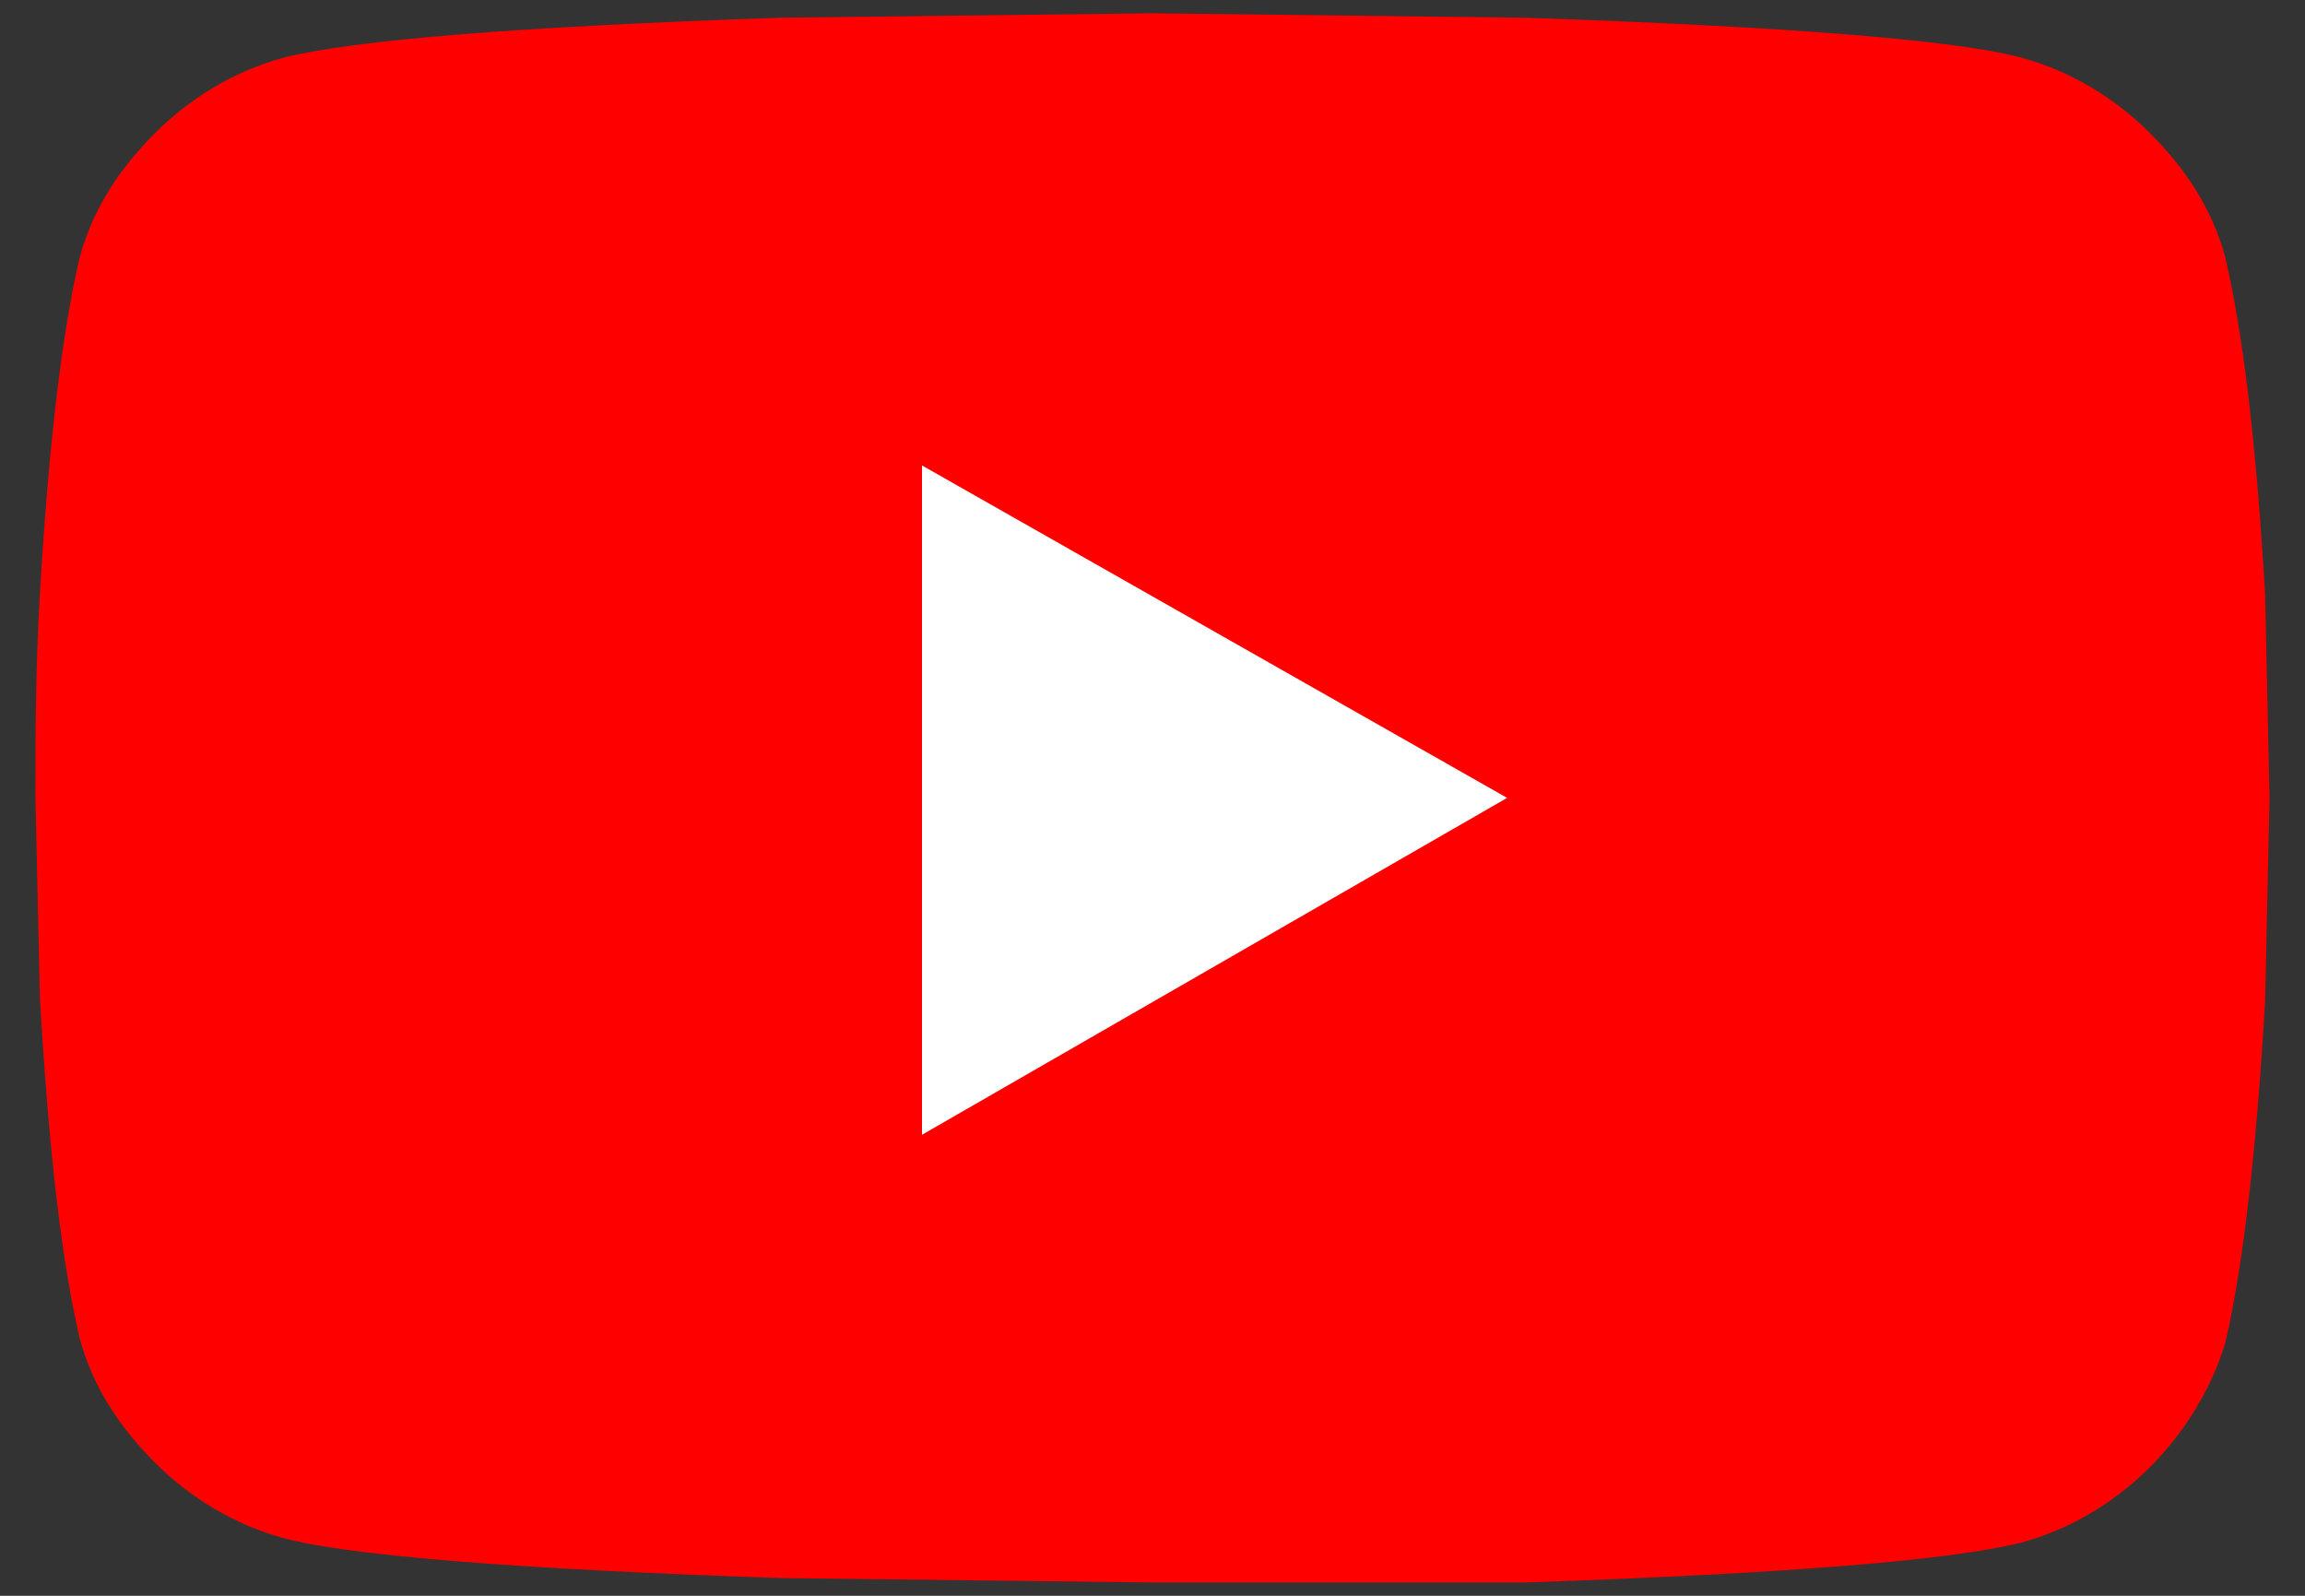 <?xml version="1.0" encoding="utf-8"?>
<!-- Generator: Adobe Illustrator 22.1.0, SVG Export Plug-In . SVG Version: 6.00 Build 0)  -->
<svg version="1.1" id="Layer_1" xmlns="http://www.w3.org/2000/svg" xmlns:xlink="http://www.w3.org/1999/xlink" x="0px" y="0px"
	 viewBox="0 0 52 36" style="enable-background:new 0 0 52 36;" xml:space="preserve">
<rect x="0" y="0" width="52" height="36" fill="#333333" stroke="none"/>
<style type="text/css">
	.st0{enable-background:new    ;}
	.st1{fill:#FF0000;}
	.st2{fill:#FFFFFF;}
</style>
<g class="st0">
	<path class="st1" d="M50.2,5.8c0.4,1.7,0.7,4.2,0.9,7.6l0.1,4.6l-0.1,4.6c-0.2,3.4-0.5,6-0.9,7.7c-0.3,1-0.9,2-1.7,2.8
		c-0.8,0.8-1.8,1.4-2.9,1.7c-1.6,0.4-5.3,0.7-11.2,0.9L26,35.7l-8.4-0.1c-5.9-0.2-9.7-0.5-11.2-0.9c-1.1-0.3-2.1-0.9-2.9-1.7
		c-0.8-0.8-1.4-1.7-1.7-2.8c-0.4-1.7-0.7-4.2-0.9-7.7L0.8,18c0-1.4,0-2.9,0.1-4.6C1.1,10,1.4,7.5,1.8,5.8C2.1,4.7,2.7,3.8,3.5,3
		c0.8-0.8,1.8-1.4,2.9-1.7C8,0.9,11.7,0.6,17.6,0.4L26,0.3l8.4,0.1c5.9,0.2,9.7,0.5,11.2,0.9c1.1,0.3,2.1,0.9,2.9,1.7
		C49.3,3.8,49.9,4.7,50.2,5.8z"/>
</g>
<polygon class="st2" points="20.8,25.6 34,18 20.8,10.5 "/>
</svg>
